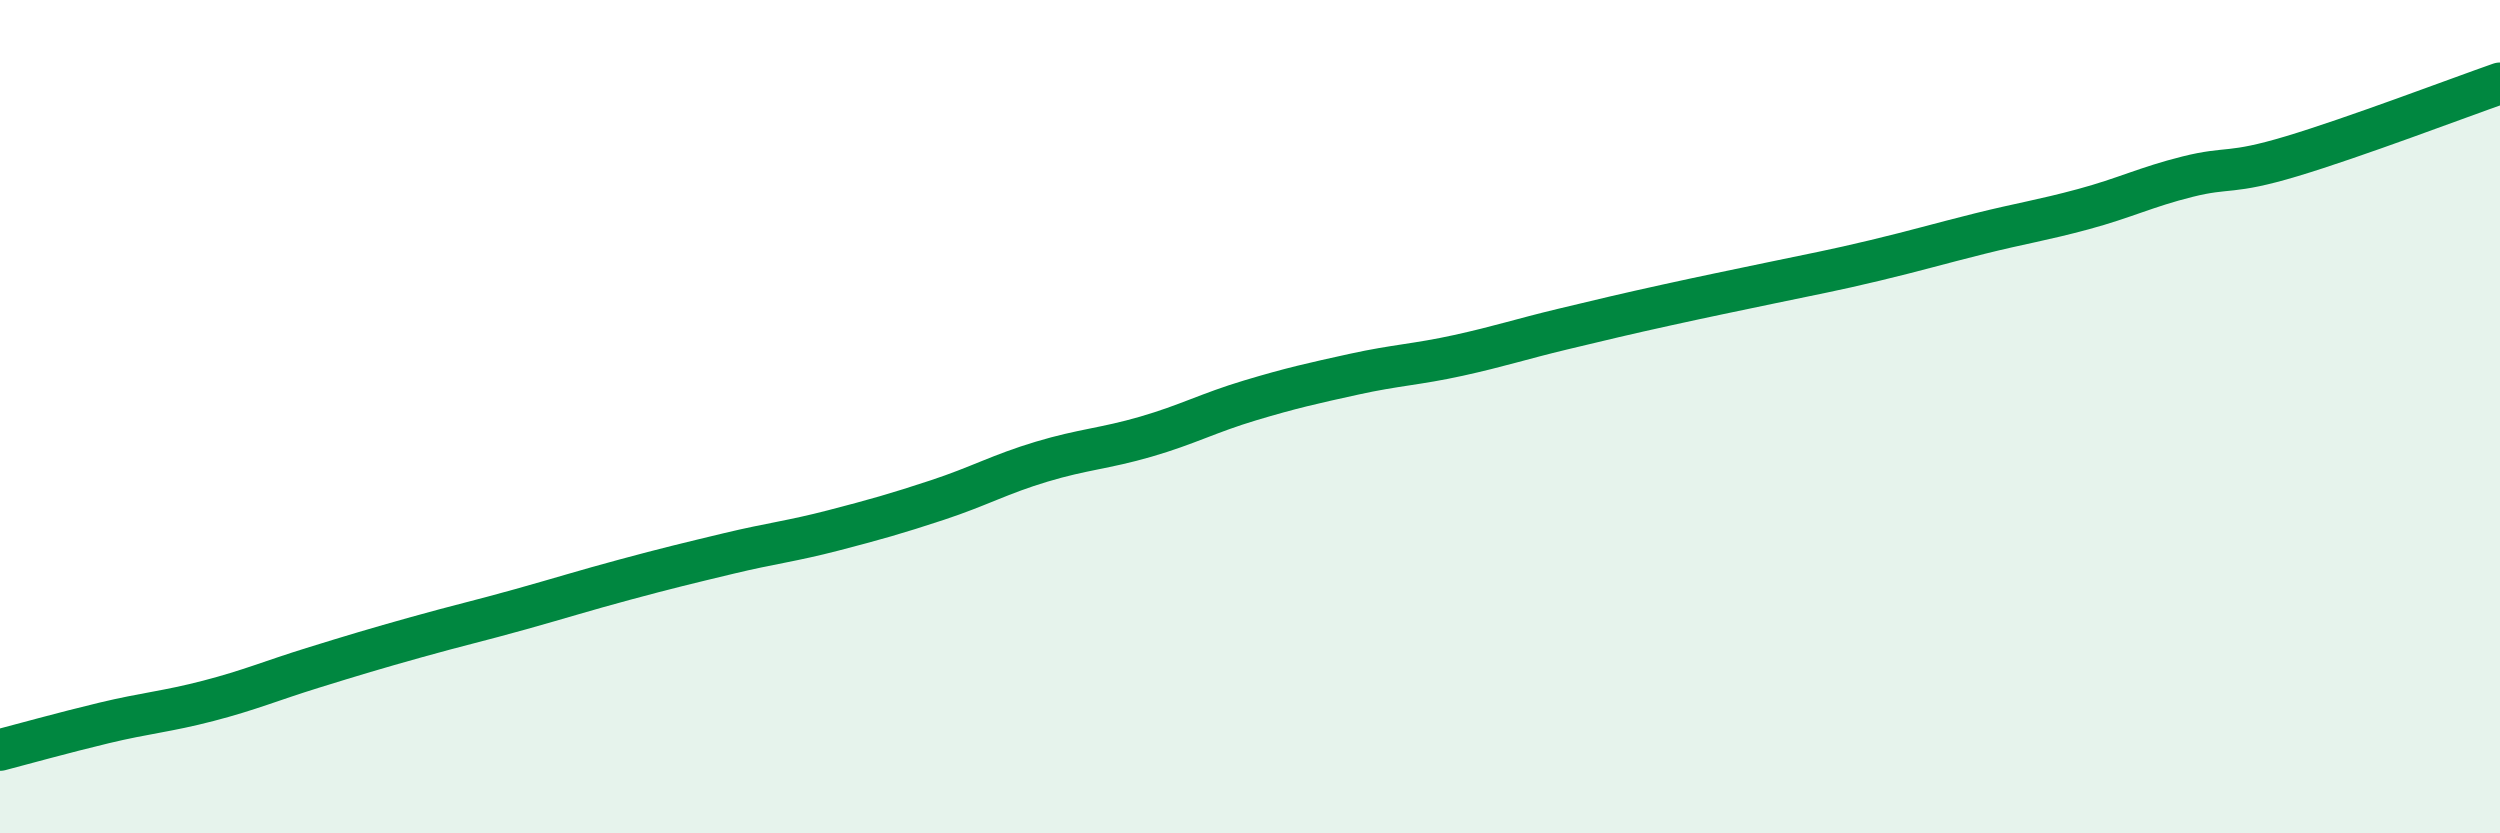 
    <svg width="60" height="20" viewBox="0 0 60 20" xmlns="http://www.w3.org/2000/svg">
      <path
        d="M 0,18 C 0.5,17.87 1.5,17.59 2.5,17.35 C 3.5,17.11 4,17.08 5,16.82 C 6,16.56 6.5,16.34 7.5,16.03 C 8.5,15.72 9,15.57 10,15.29 C 11,15.01 11.5,14.9 12.5,14.62 C 13.5,14.34 14,14.18 15,13.91 C 16,13.64 16.5,13.52 17.5,13.28 C 18.5,13.04 19,12.99 20,12.73 C 21,12.47 21.5,12.33 22.5,12 C 23.5,11.67 24,11.38 25,11.08 C 26,10.78 26.5,10.77 27.5,10.48 C 28.5,10.19 29,9.91 30,9.61 C 31,9.31 31.5,9.2 32.5,8.98 C 33.5,8.76 34,8.75 35,8.53 C 36,8.31 36.5,8.14 37.5,7.9 C 38.5,7.66 39,7.54 40,7.32 C 41,7.1 41.5,7 42.5,6.79 C 43.5,6.58 44,6.49 45,6.25 C 46,6.01 46.5,5.86 47.5,5.61 C 48.5,5.36 49,5.29 50,5.02 C 51,4.75 51.5,4.49 52.5,4.24 C 53.5,3.99 53.5,4.2 55,3.75 C 56.5,3.3 59,2.35 60,2L60 20L0 20Z"
        fill="#008740"
        opacity="0.1"
        stroke-linecap="round"
        stroke-linejoin="round"
      />
      <path
        d="M 0,18 C 0.5,17.87 1.5,17.59 2.5,17.35 C 3.5,17.11 4,17.08 5,16.82 C 6,16.56 6.5,16.34 7.5,16.03 C 8.5,15.72 9,15.57 10,15.29 C 11,15.01 11.5,14.9 12.5,14.62 C 13.5,14.34 14,14.18 15,13.91 C 16,13.64 16.5,13.52 17.5,13.28 C 18.5,13.04 19,12.99 20,12.73 C 21,12.47 21.5,12.33 22.5,12 C 23.5,11.67 24,11.38 25,11.08 C 26,10.78 26.5,10.77 27.5,10.48 C 28.5,10.19 29,9.91 30,9.61 C 31,9.31 31.5,9.2 32.5,8.98 C 33.5,8.76 34,8.75 35,8.53 C 36,8.31 36.5,8.14 37.5,7.9 C 38.5,7.66 39,7.54 40,7.32 C 41,7.1 41.5,7 42.5,6.79 C 43.5,6.58 44,6.49 45,6.25 C 46,6.01 46.5,5.86 47.5,5.61 C 48.5,5.36 49,5.29 50,5.02 C 51,4.75 51.5,4.49 52.5,4.24 C 53.5,3.99 53.5,4.2 55,3.75 C 56.5,3.3 59,2.35 60,2"
        stroke="#008740"
        stroke-width="1"
        fill="none"
        stroke-linecap="round"
        stroke-linejoin="round"
      />
    </svg>
  